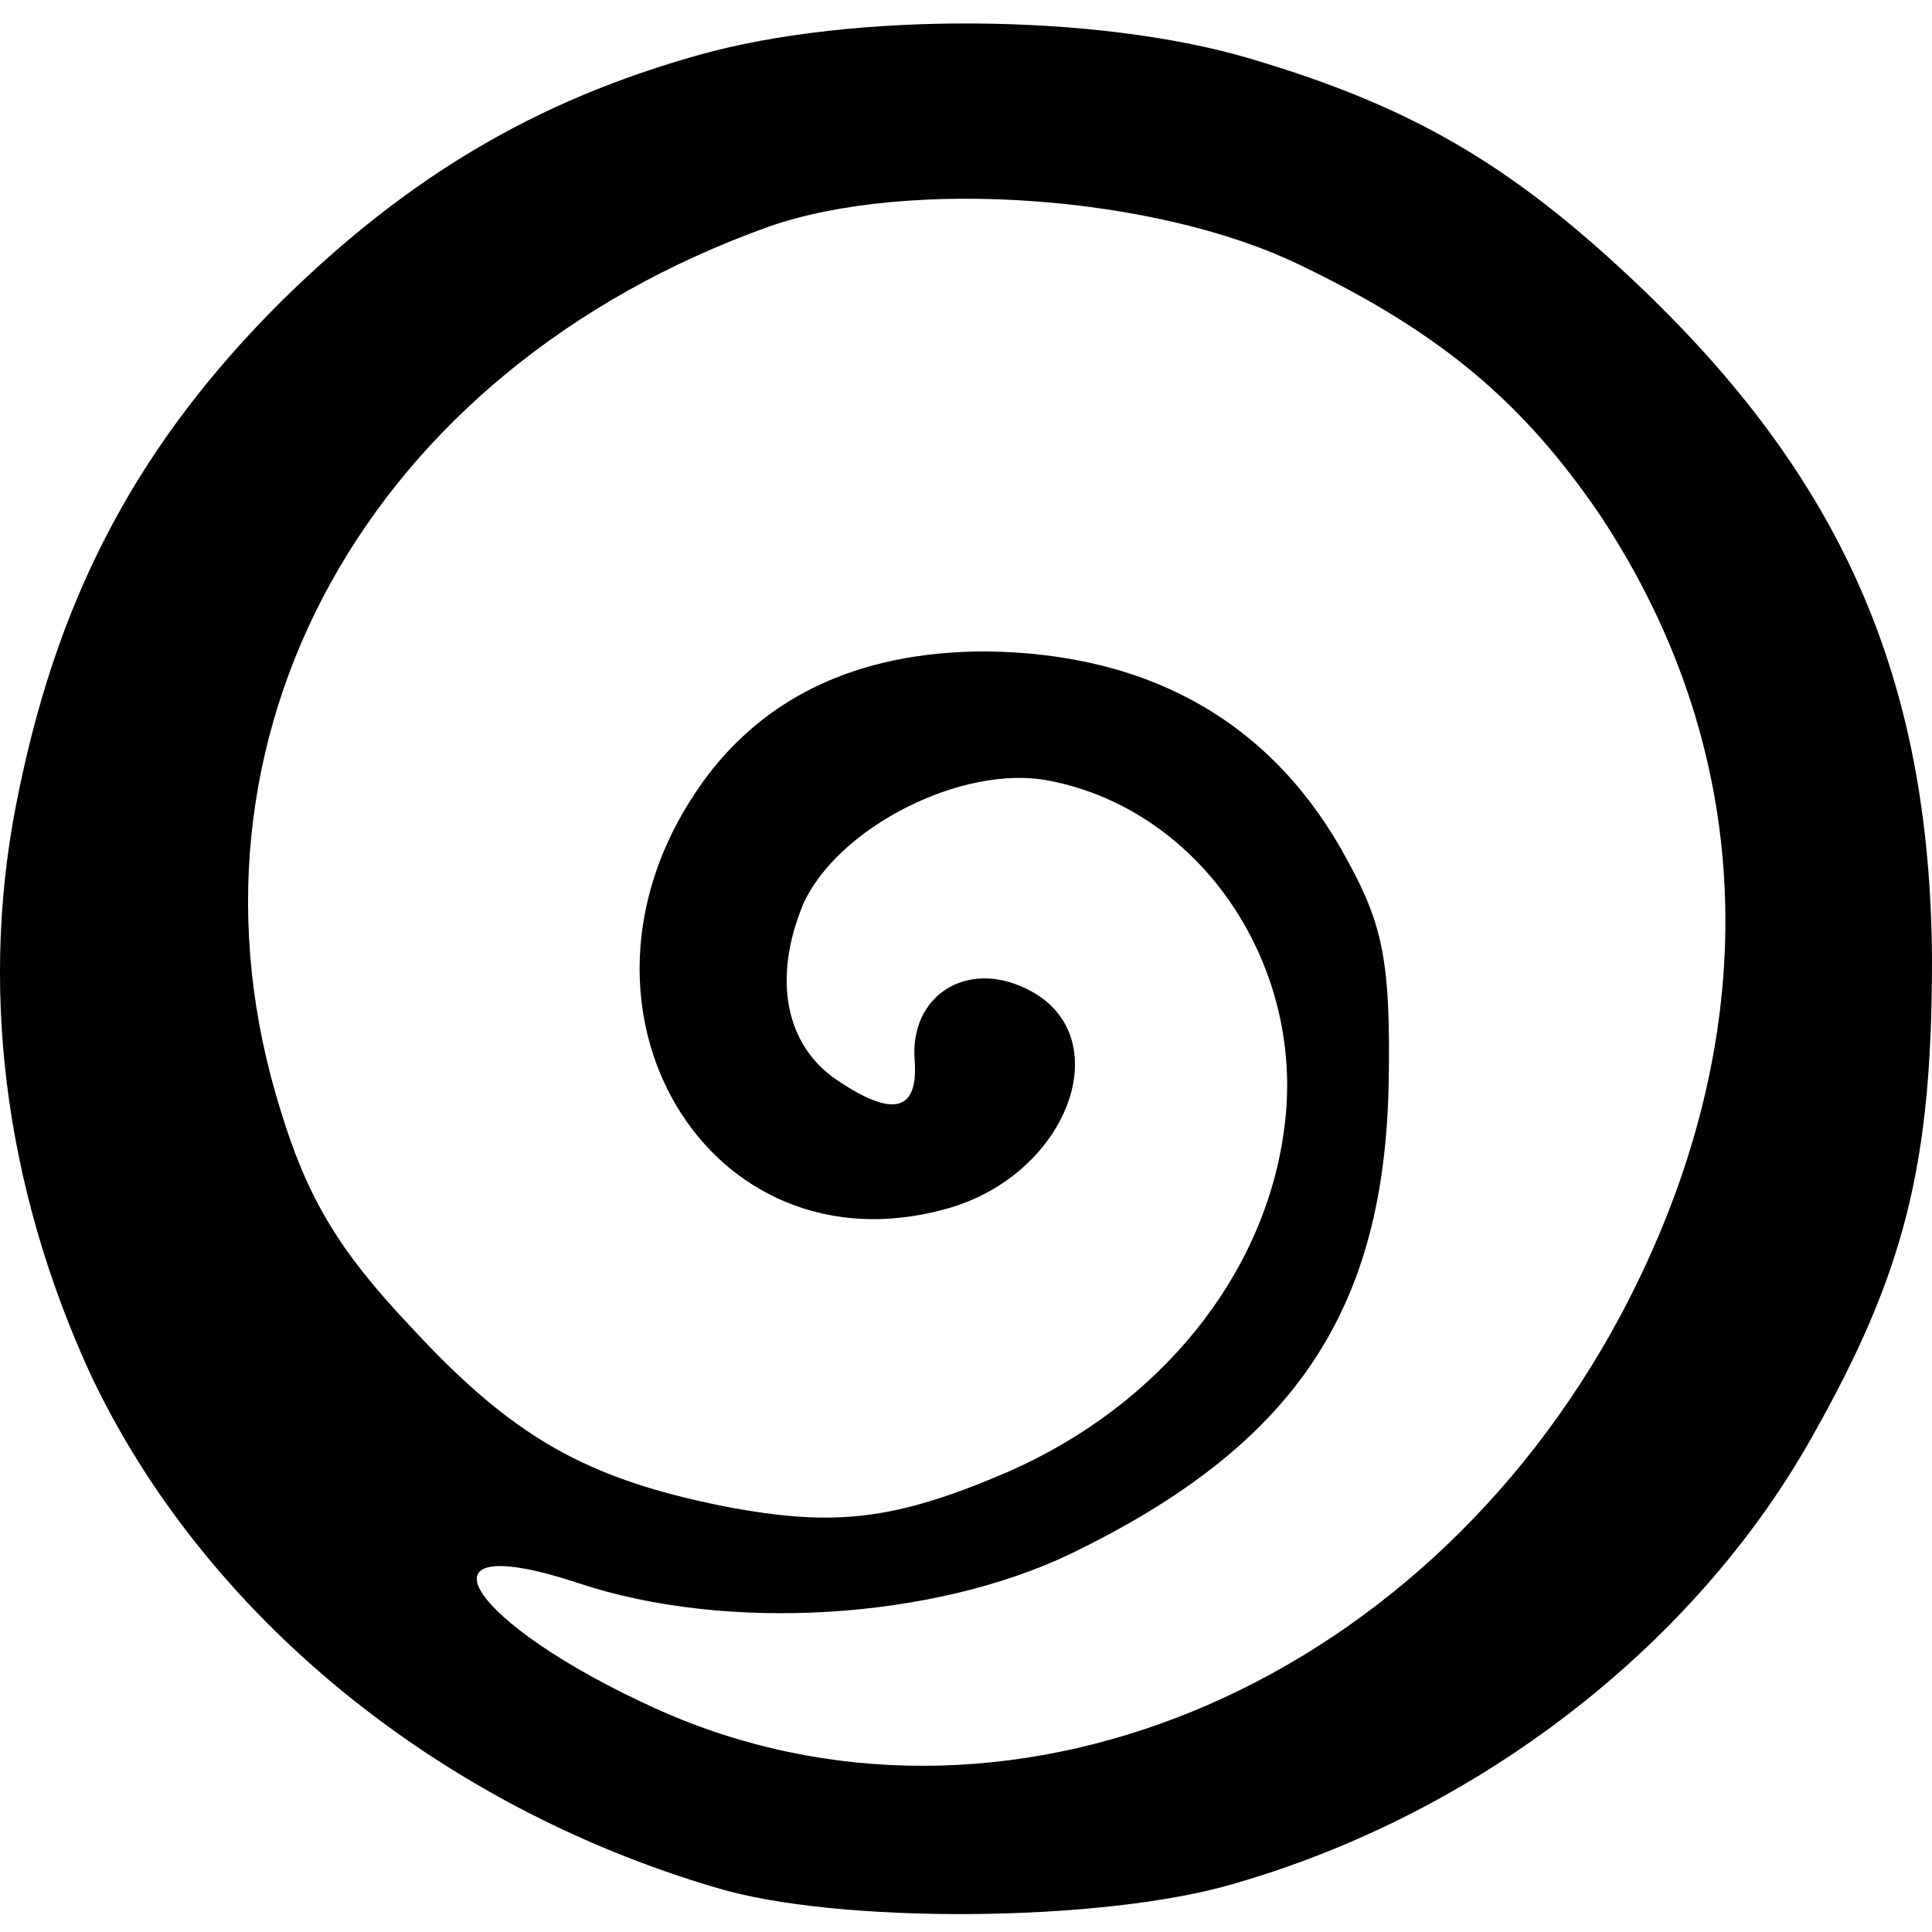 <svg width="36px" height="36px" viewBox="0 0 36 36" version="1.1" xmlns="http://www.w3.org/2000/svg" xmlns:xlink="http://www.w3.org/1999/xlink">
    <!-- Generator: Sketch 51.3 (57544) - http://www.bohemiancoding.com/sketch -->
    <desc>Created with Sketch.</desc>
    <defs></defs>
    <g id="Page-1" stroke="none" stroke-width="1" fill="none" fill-rule="evenodd">
        <g id="Desktop-HD" transform="translate(-701, -1405)" fill="#000000" fill-rule="nonzero">
            <g id="icon2" transform="translate(701, 1405)">
                <g id="Group" transform="translate(18, 18) scale(-1, 1) rotate(-180) translate(-18, -18) ">
                    <path d="M13.008,34.972 C9.998,34.125 7.616,32.724 5.234,30.378 C2.621,27.771 1.132,25.002 0.371,21.353 C-0.423,17.704 0.074,13.892 1.695,10.373 C3.812,5.91 8.146,2.358 13.339,0.827 C15.589,0.143 20.518,0.176 22.966,0.892 C27.531,2.196 31.567,5.323 33.75,9.2 C35.504,12.296 36,14.316 36,18.128 C35.967,23.373 34.313,27.12 30.442,30.769 C28.127,32.952 26.274,34.027 23.297,34.907 C20.452,35.754 15.887,35.786 13.008,34.972 Z M24.223,31.062 C26.87,29.791 28.391,28.488 29.814,26.403 C32.791,21.907 32.923,16.629 30.211,11.514 C26.439,4.444 18.632,1.283 12.248,4.15 C8.708,5.747 7.55,7.571 10.792,6.496 C13.538,5.584 17.375,5.812 19.956,7.05 C24.124,9.07 25.811,11.579 25.877,15.879 C25.91,18.03 25.778,18.747 25.116,19.952 C23.76,22.493 21.477,23.829 18.368,23.862 C15.953,23.862 14.133,22.982 12.975,21.255 C10.23,17.183 13.207,12.263 17.607,13.468 C19.922,14.088 20.882,16.727 19.129,17.574 C18.004,18.128 16.945,17.443 17.044,16.238 C17.111,15.293 16.647,15.163 15.589,15.879 C14.629,16.531 14.398,17.769 14.96,19.138 C15.589,20.571 17.938,21.777 19.559,21.451 C22.404,20.897 24.355,17.965 23.925,14.935 C23.561,12.23 21.61,9.819 18.798,8.581 C16.681,7.669 15.556,7.539 13.505,7.93 C10.891,8.451 9.535,9.233 7.616,11.318 C6.326,12.687 5.731,13.664 5.234,15.293 C3.051,22.233 6.855,29.107 14.332,31.779 C16.945,32.691 21.543,32.365 24.223,31.062 Z" id="Shape"></path>
                </g>
            </g>
        </g>
    </g>
</svg>